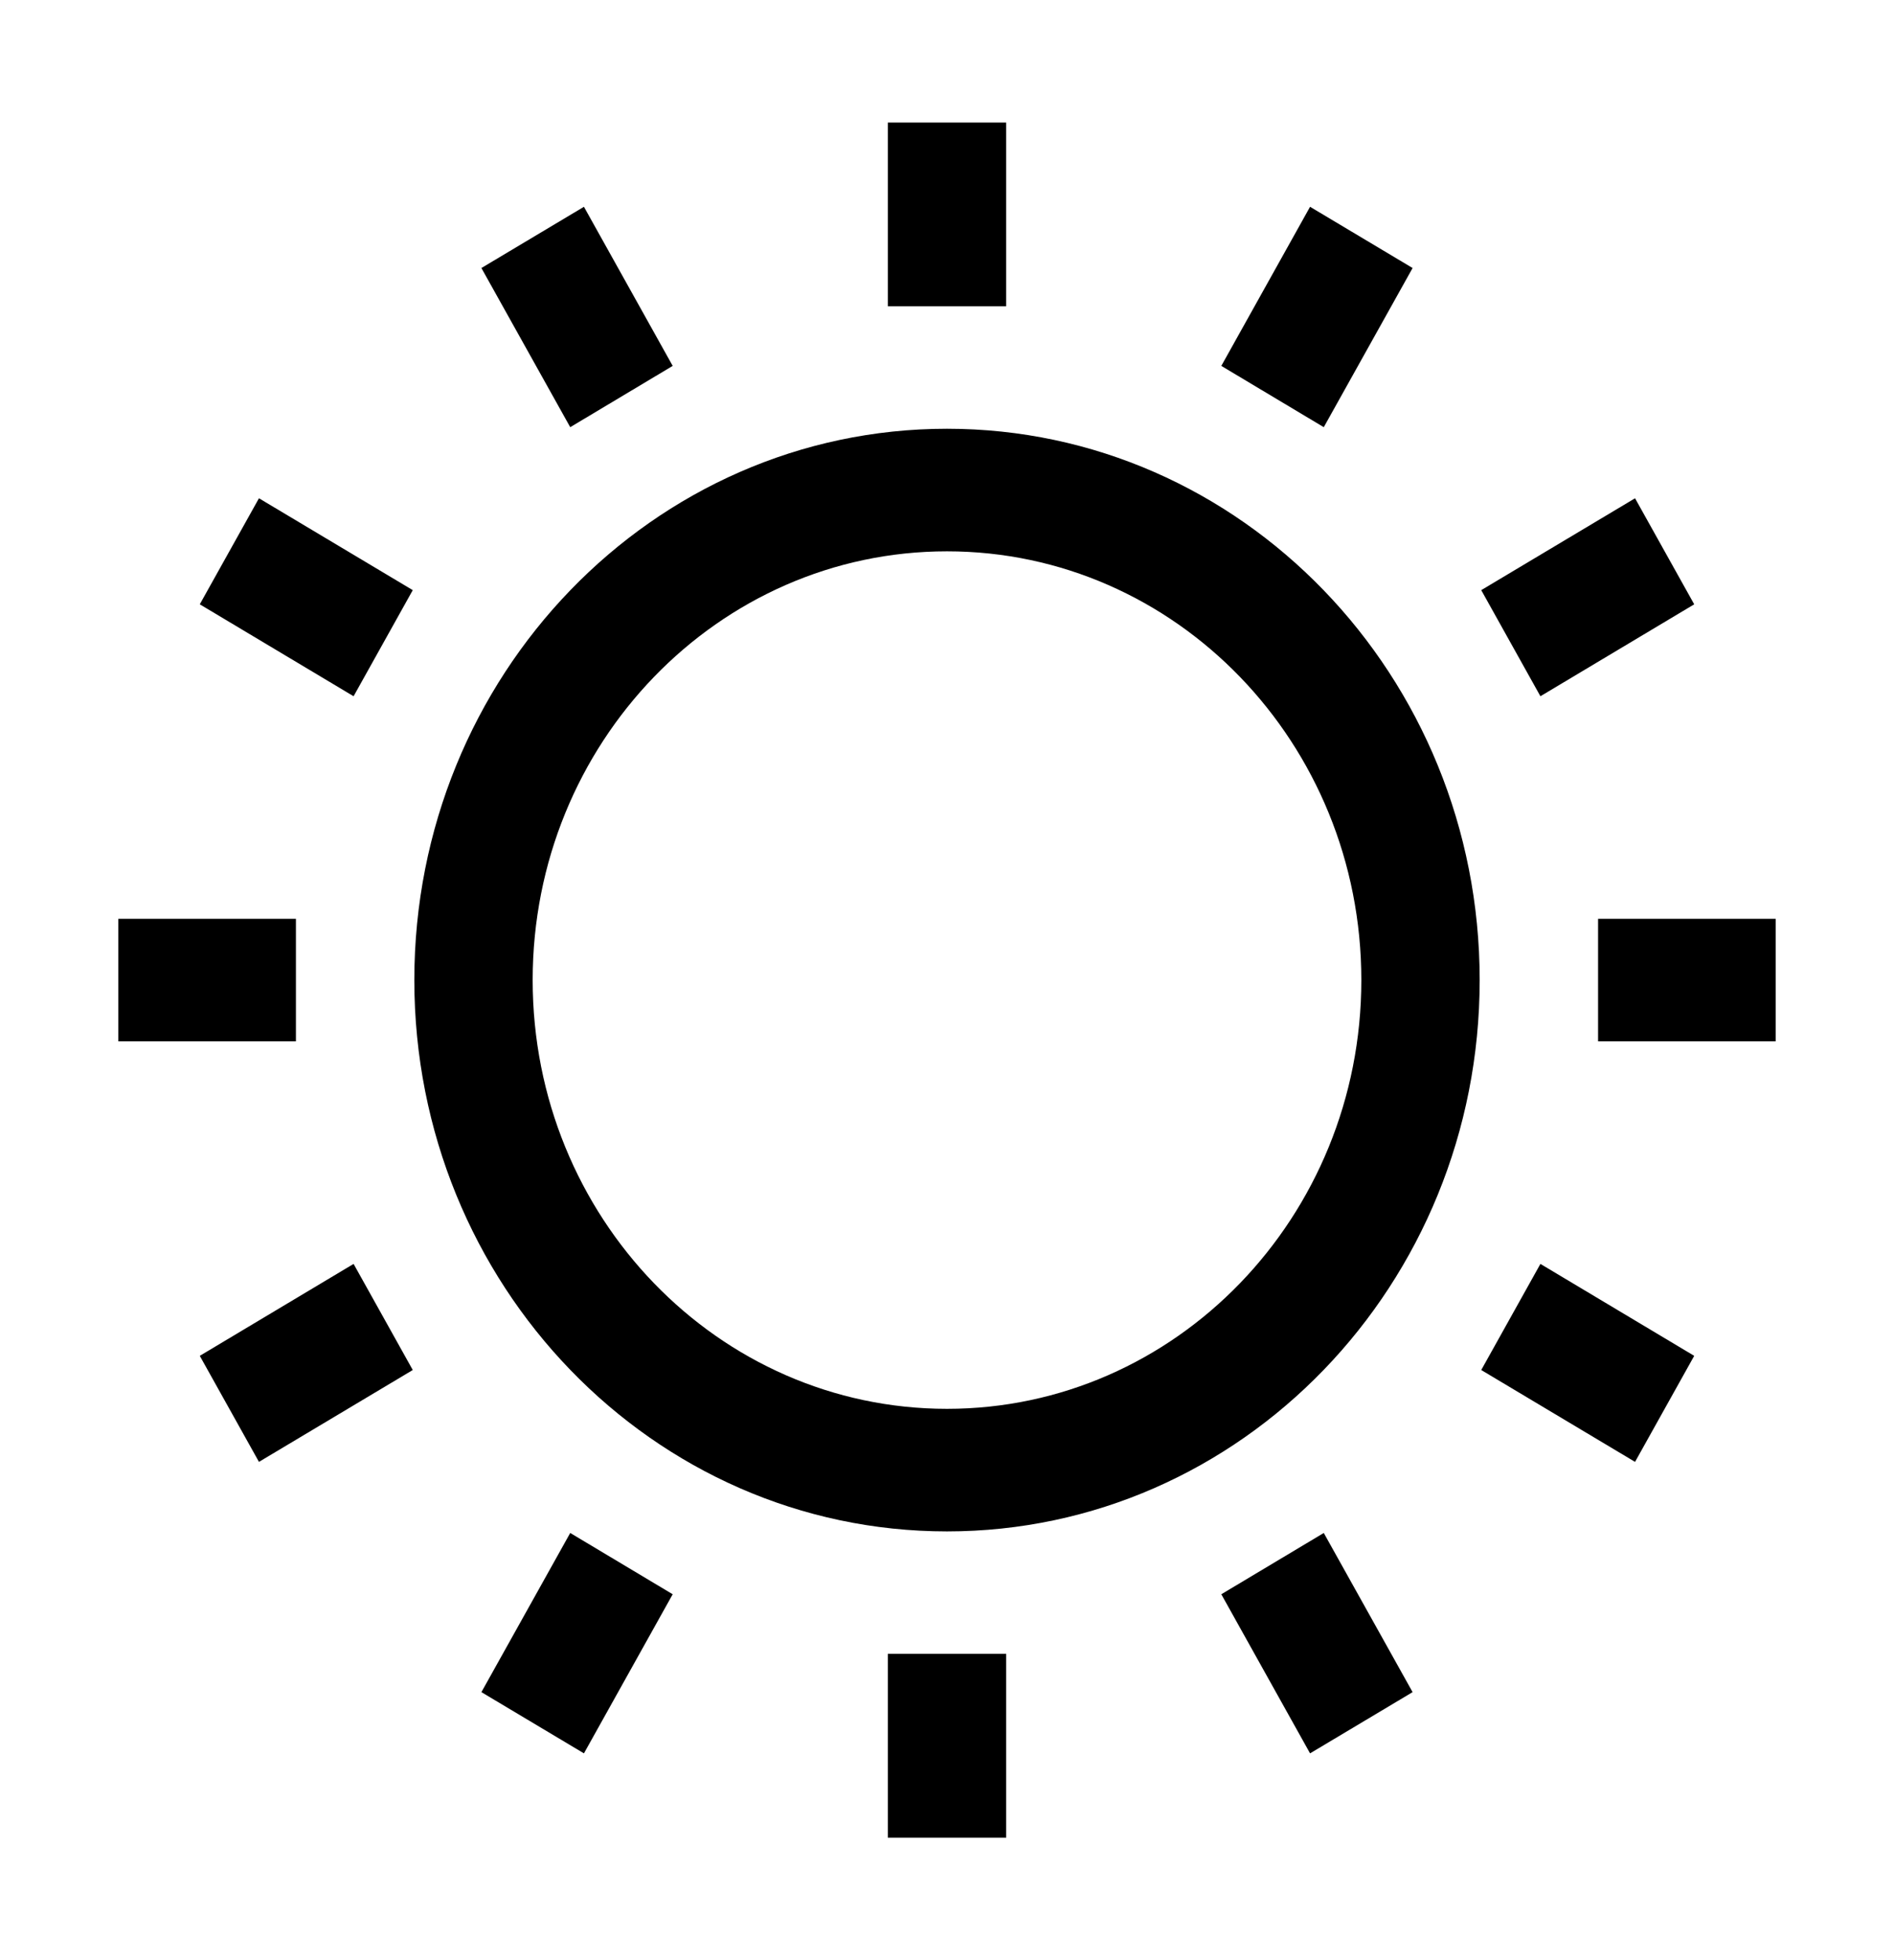 <svg width="29" height="30" viewBox="0 0 29 30" fill="none" xmlns="http://www.w3.org/2000/svg">
<path fill-rule="evenodd" clip-rule="evenodd" d="M13.594 4.688V1.875H15.406V4.688H13.594ZM18.7 5.6L20.059 3.165L21.629 4.102L20.269 6.538L18.7 5.6ZM14.5 21.562C18.004 21.562 20.844 18.624 20.844 15C20.844 11.376 18.004 8.438 14.5 8.438C10.996 8.438 8.156 11.376 8.156 15C8.156 18.624 10.996 21.562 14.5 21.562ZM14.5 23.438C19.005 23.438 22.656 19.66 22.656 15C22.656 10.34 19.005 6.562 14.5 6.562C9.995 6.562 6.344 10.34 6.344 15C6.344 19.66 9.995 23.438 14.5 23.438ZM24.469 14.062H27.188V15.938H24.469V14.062ZM25.035 7.626L22.68 9.032L23.586 10.656L25.941 9.249L25.035 7.626ZM7.371 4.102L8.731 6.538L10.3 5.6L8.941 3.165L7.371 4.102ZM5.414 10.656L3.059 9.249L3.965 7.626L6.32 9.032L5.414 10.656ZM13.594 25.312V28.125H15.406V25.312H13.594ZM4.531 14.062H1.812V15.938H4.531V14.062ZM3.059 20.751L5.414 19.344L6.32 20.968L3.965 22.374L3.059 20.751ZM8.731 23.462L7.371 25.898L8.941 26.835L10.3 24.4L8.731 23.462ZM20.059 26.835L18.7 24.4L20.269 23.462L21.629 25.898L20.059 26.835ZM22.68 20.968L25.035 22.374L25.941 20.751L23.586 19.344L22.68 20.968Z" fill="black"/>
</svg>
